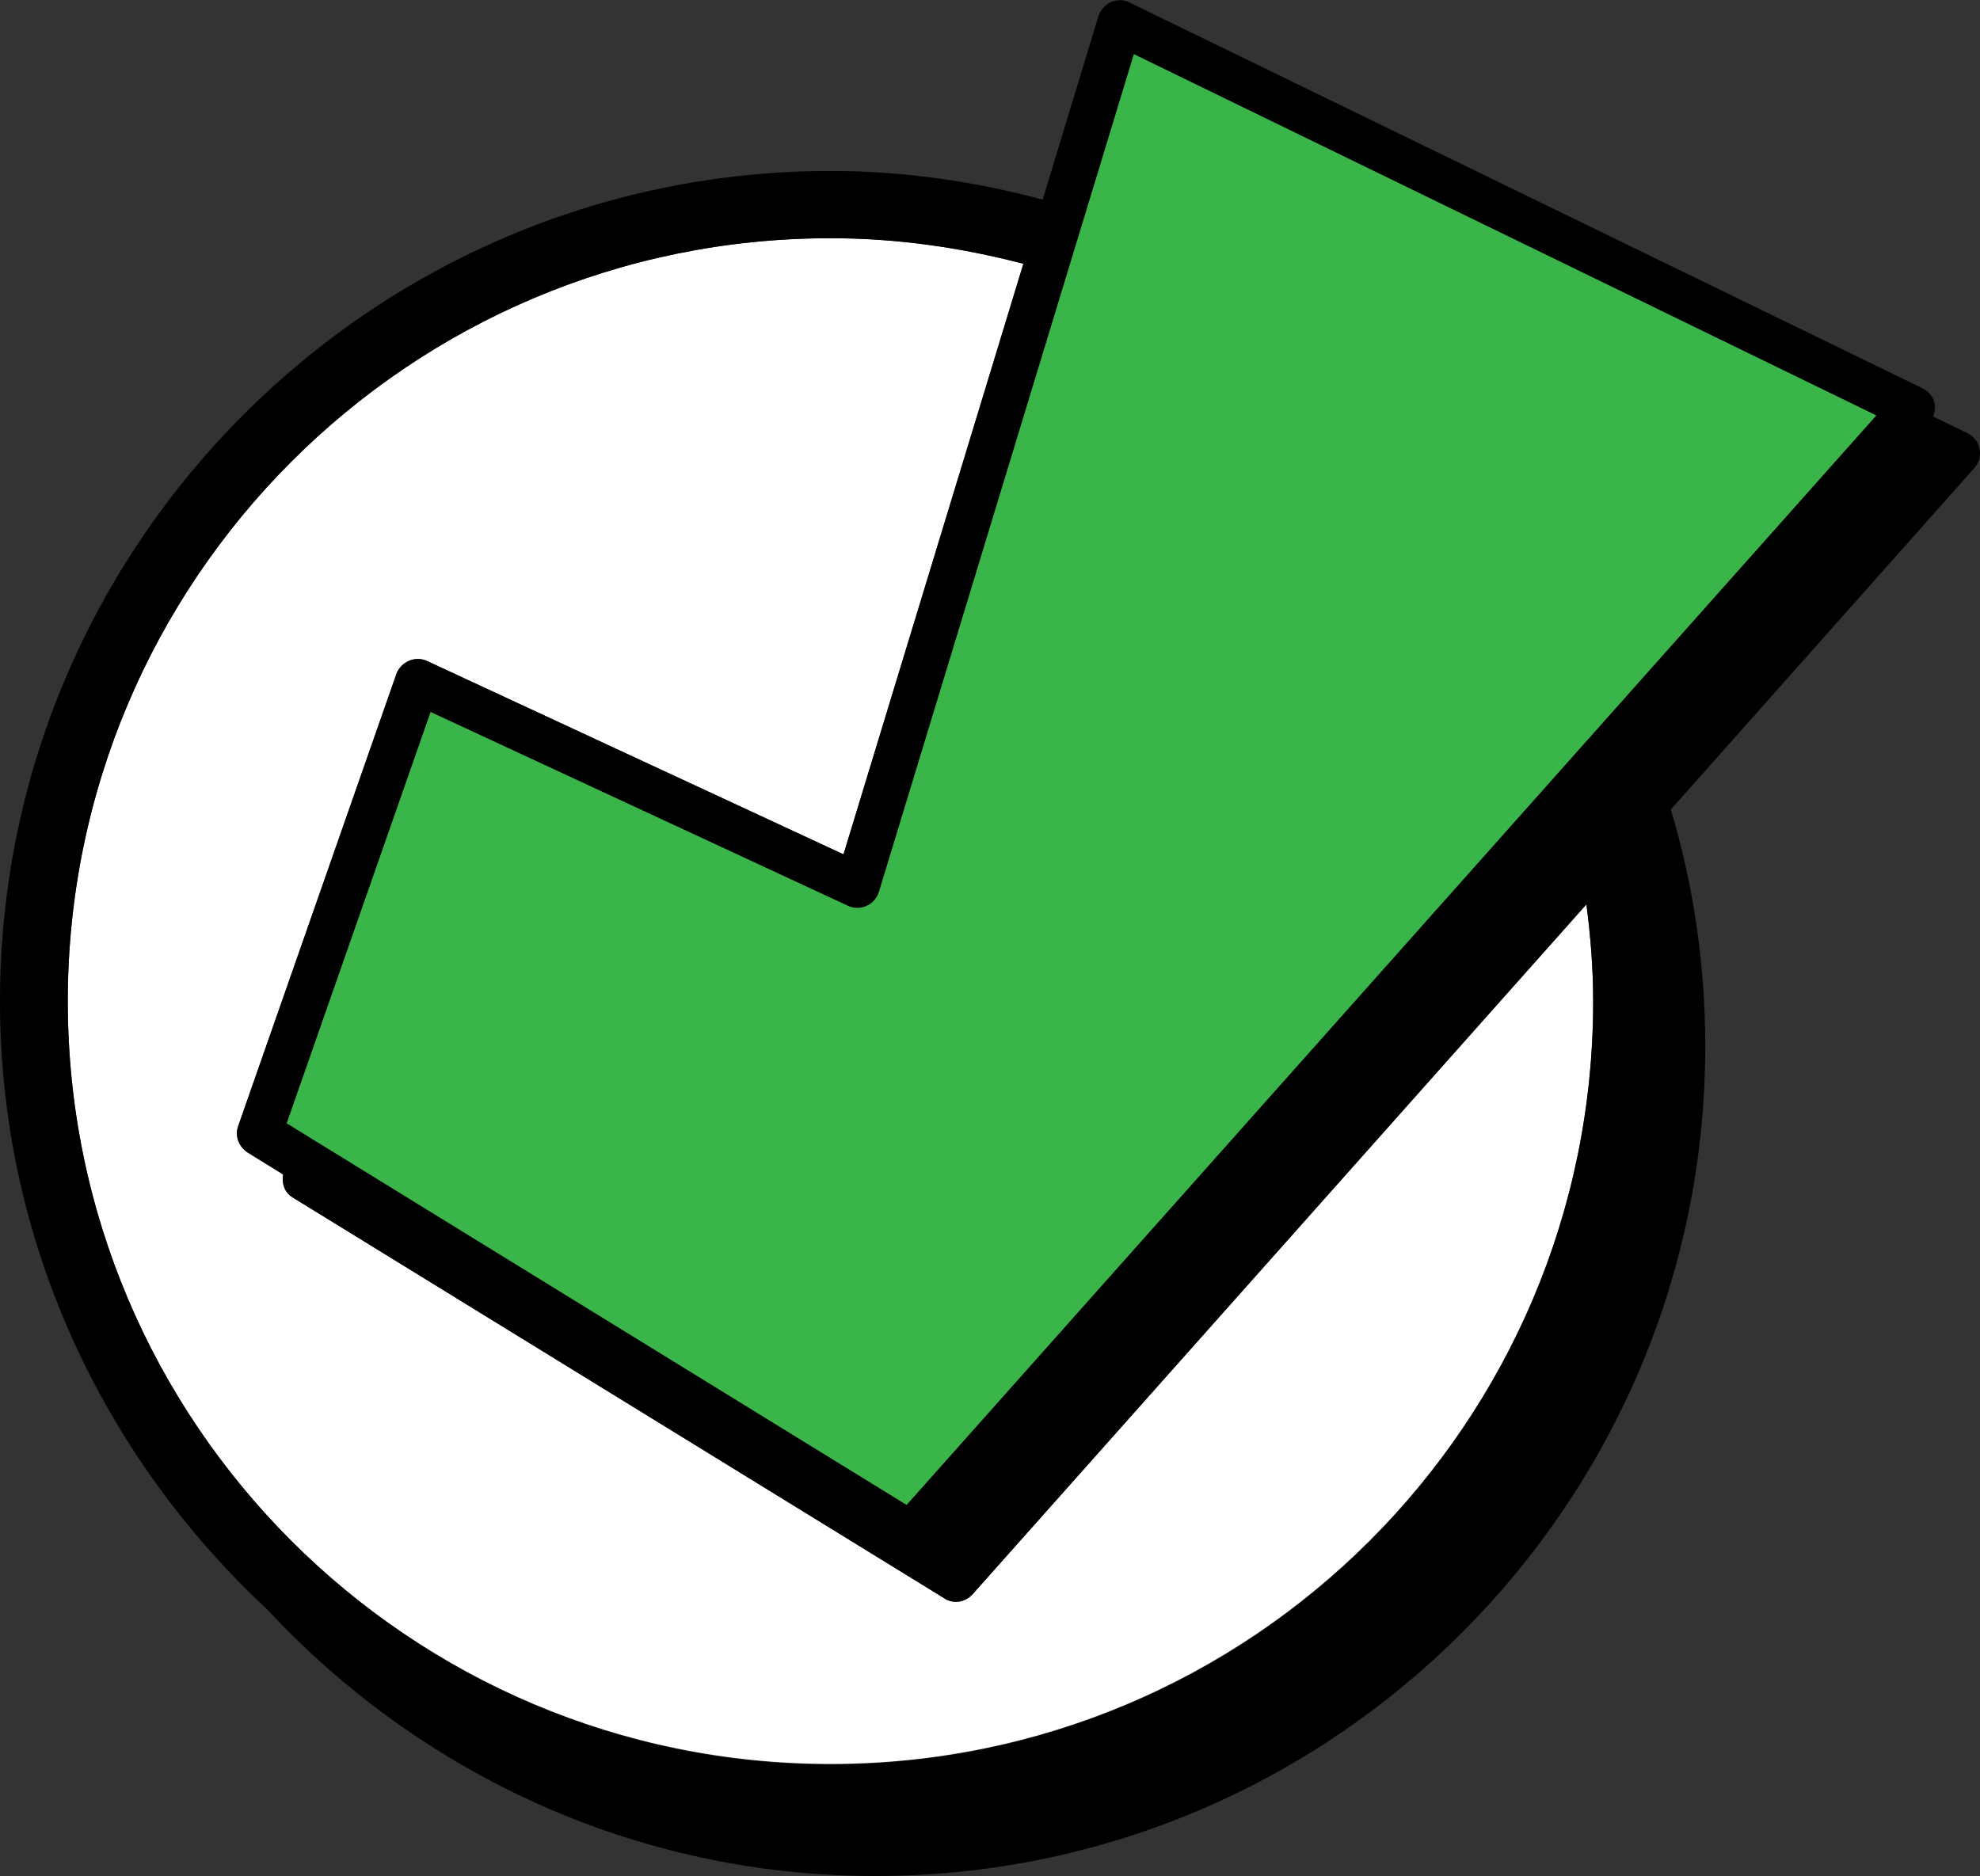 <?xml version="1.0" encoding="UTF-8"?>
<svg id="Layer_2" data-name="Layer 2" xmlns="http://www.w3.org/2000/svg" viewBox="0 0 37.98 35.99">
  <rect x="0" y="0" width="37.98" height="35.99" fill="#333333" stroke="none"/>
  <defs>
    <style>
      .cls-1, .cls-2, .cls-3 {
        stroke-width: 0px;
      }

      .cls-2 {
        fill: #39b54a;
      }

      .cls-3 {
        fill: #fff;
      }
    </style>
  </defs>
  <g id="Assets_For_Export" data-name="Assets For Export">
    <g>
      <path class="cls-3" d="m30.56,19.21c0,8.08-6.55,14.63-14.63,14.63S1.3,27.29,1.3,19.21,7.85,4.57,15.93,4.57c1.28,0,2.51.18,3.7.49l-3.45,11.33-7.99-3.71c-.11-.05-.24-.05-.35,0-.11.05-.2.14-.24.26l-3.03,8.66c-.07.19.01.4.18.51l.68.42c-.03.17.03.35.18.44l12.5,7.69c.07.05.15.07.23.07.11,0,.23-.05.32-.15l11.77-13.23c.08.61.13,1.23.13,1.87Z"/>
      <path class="cls-1" d="m37.97,8.61c-.02-.13-.11-.24-.23-.3l-.66-.32c.03-.08.05-.16.03-.24-.02-.13-.11-.24-.23-.3L21.67.05c-.11-.06-.24-.06-.36-.01-.11.05-.2.15-.24.27l-1.07,3.52c-1.3-.35-2.66-.55-4.07-.55C7.15,3.28,0,10.43,0,19.21c0,4.61,1.99,8.75,5.13,11.67,2.91,3.13,7.05,5.11,11.66,5.11,8.78,0,15.92-7.14,15.92-15.92,0-1.58-.23-3.1-.66-4.54l5.82-6.55c.09-.1.13-.24.1-.37ZM21.75,1.04l14.24,6.93-18.6,20.9-11.89-7.32,2.76-7.89,8.01,3.72c.11.05.24.05.35,0,.12-.05.2-.15.24-.27L21.75,1.04ZM1.3,19.21C1.3,11.13,7.85,4.57,15.93,4.57c1.28,0,2.51.18,3.7.49l-3.45,11.33-7.99-3.71c-.11-.05-.24-.05-.35,0-.11.05-.2.14-.24.26l-3.03,8.66c-.07.19.01.4.18.51l.68.42c-.03.17.03.35.18.44l12.5,7.69c.07.05.15.07.23.07.11,0,.23-.05.32-.15l11.77-13.23c.08.61.13,1.23.13,1.87,0,8.08-6.55,14.63-14.63,14.63S1.3,27.29,1.3,19.21Z"/>
      <path class="cls-2" d="m35.99,7.97l-18.6,20.9-11.89-7.32,2.76-7.89,8.01,3.72c.11.05.24.05.35,0,.12-.05.2-.15.24-.27L21.75,1.04l14.24,6.93Z"/>
    </g>
  </g>
</svg>